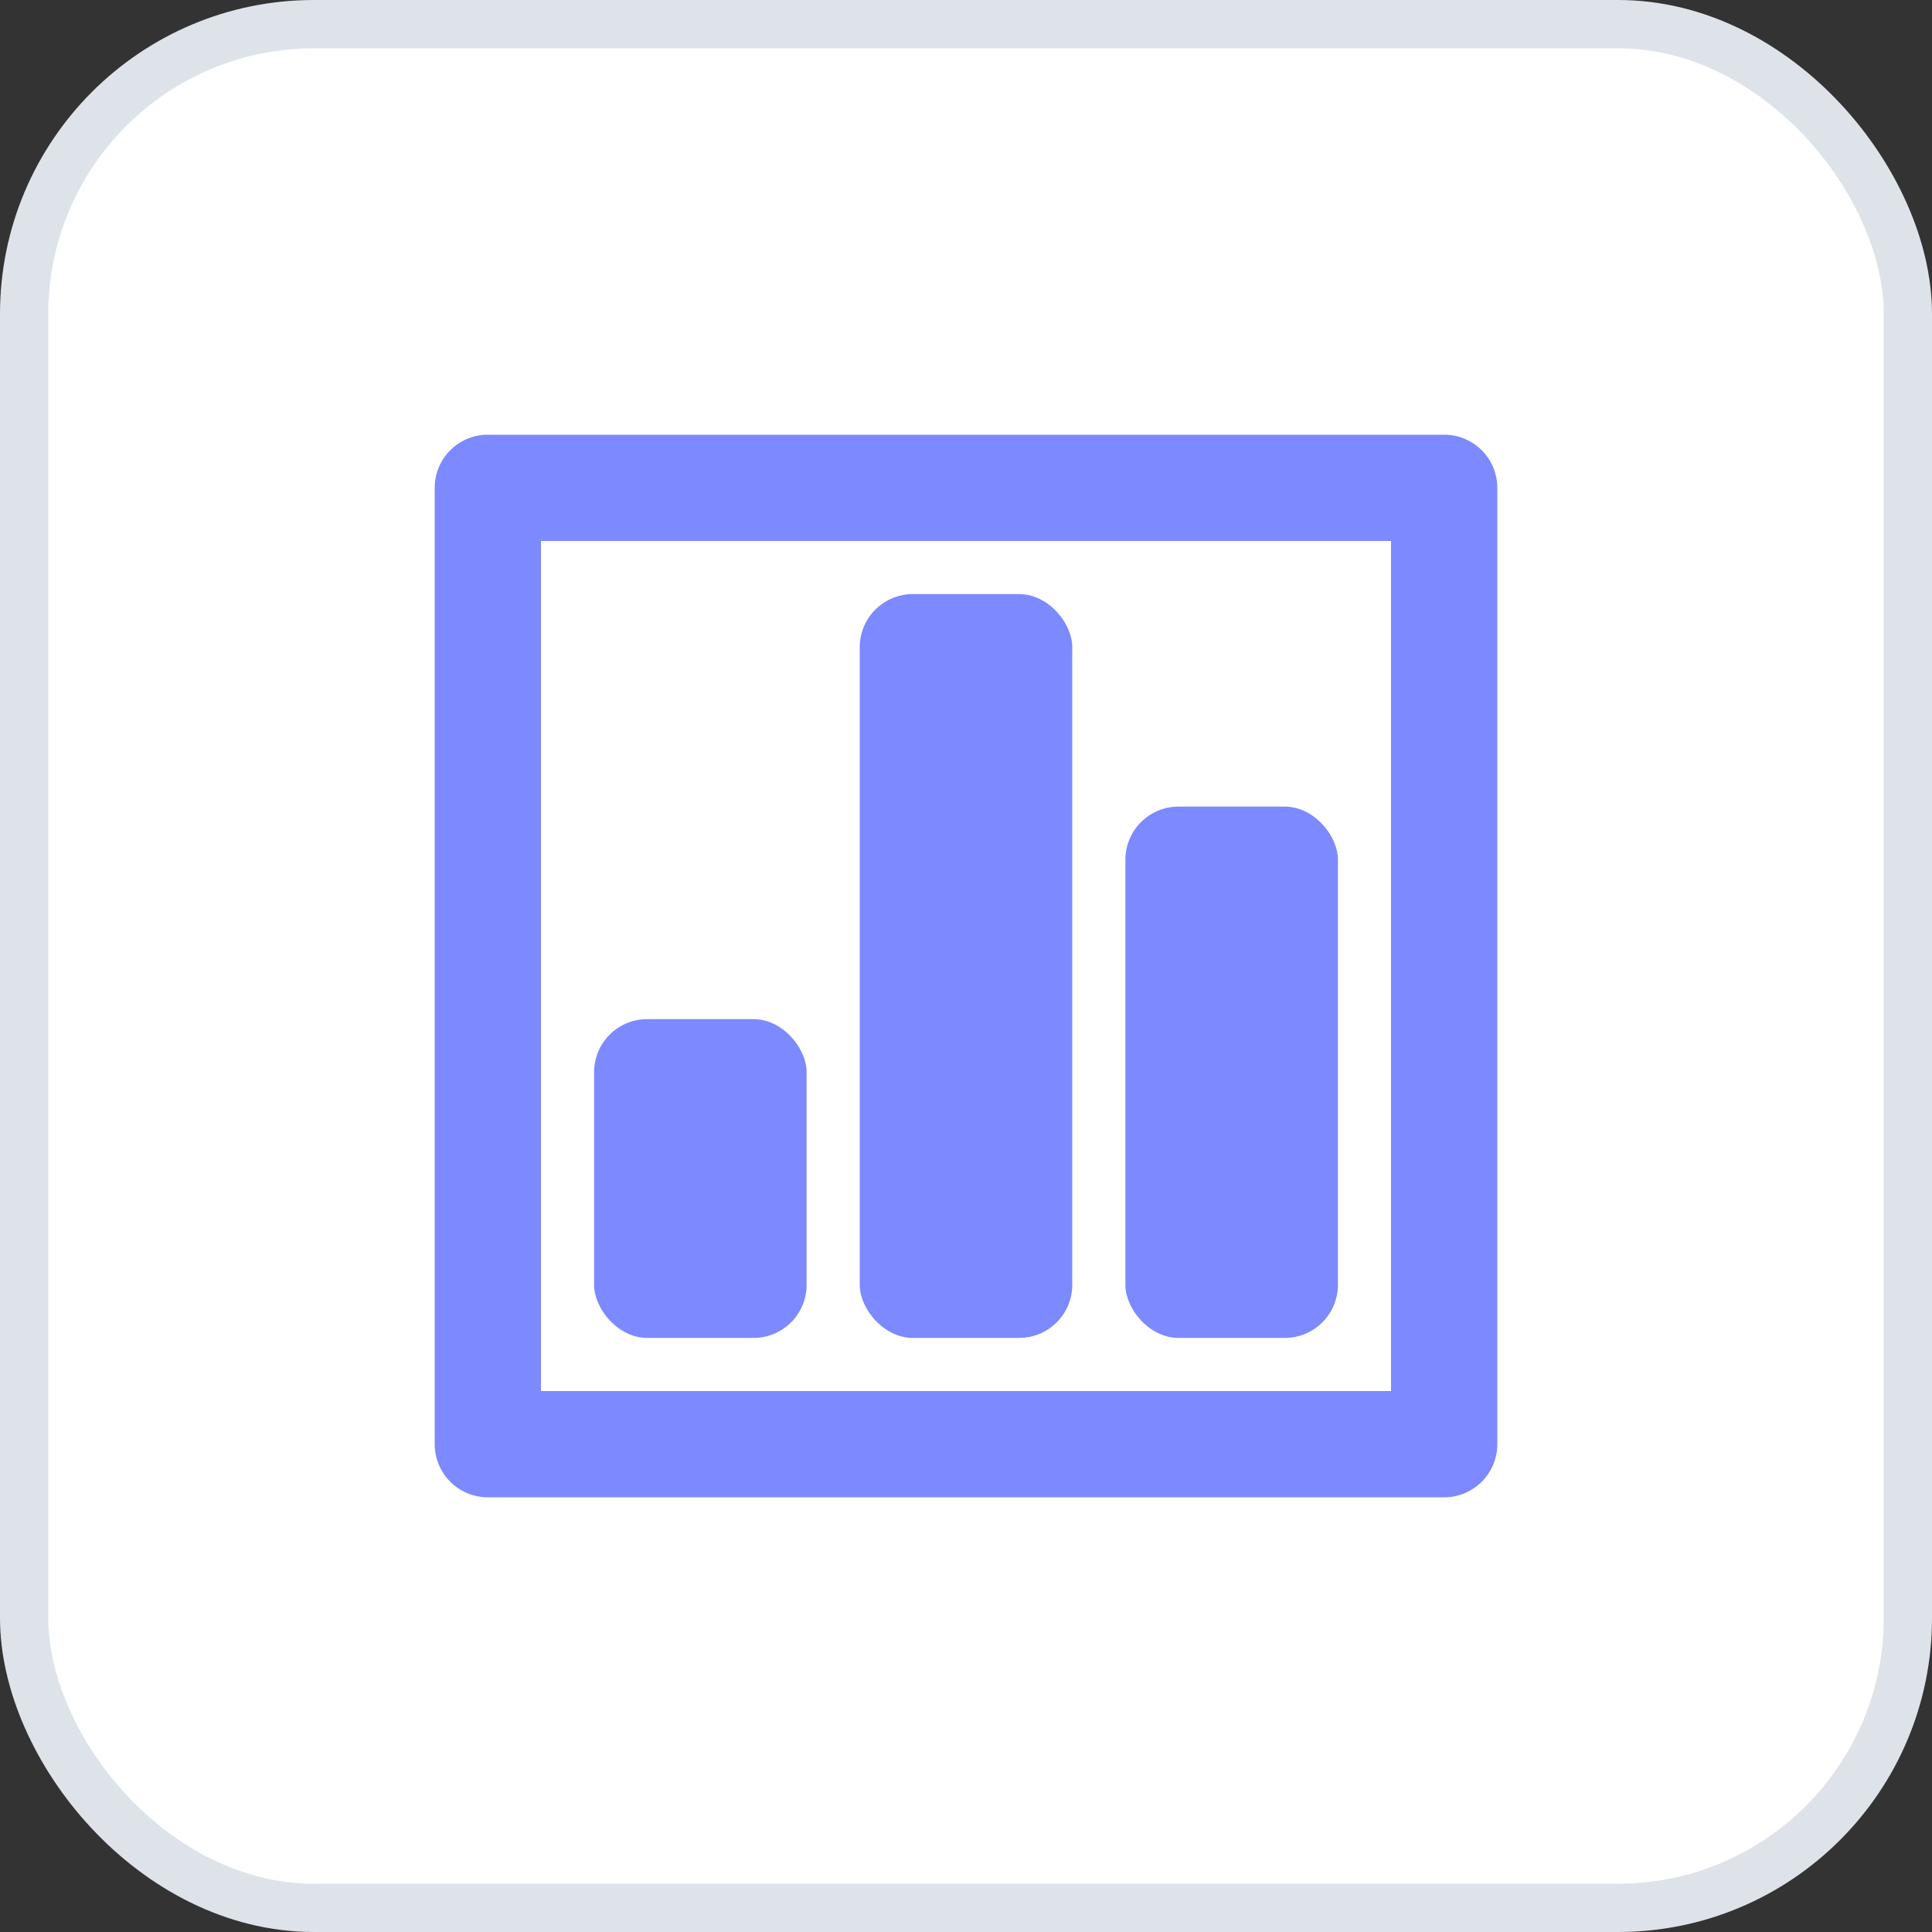<svg width="40" height="40" viewBox="0 0 40 40" xmlns="http://www.w3.org/2000/svg">
    <rect x="0" y="0" width="40" height="40" fill="#333333" stroke="none"/>
    <g fill="none" fill-rule="evenodd">
        <rect stroke="#DEE3EA" fill="#FFF" x=".5" y=".5" width="39" height="39" rx="6"/>
        <g fill="#7D89FF" fill-rule="nonzero">
            <path d="M29.9 31H10.1A1.1 1.1 0 0 1 9 29.9V10.1A1.1 1.1 0 0 1 10.1 9h19.8a1.1 1.1 0 0 1 1.1 1.1v19.8a1.1 1.1 0 0 1-1.1 1.1zm-18.7-2.2h17.6V11.2H11.2v17.6z"/>
            <path d="M13.4 21.1h2.2c.608 0 1.1.607 1.1 1.1v4.4a1.1 1.1 0 0 1-1.1 1.1h-2.2c-.608 0-1.1-.608-1.1-1.1v-4.4a1.1 1.1 0 0 1 1.1-1.1zM24.4 16.7h2.2c.607 0 1.1.608 1.1 1.1v8.8a1.1 1.1 0 0 1-1.1 1.1h-2.2c-.608 0-1.1-.607-1.1-1.1v-8.8a1.1 1.1 0 0 1 1.1-1.1zM18.9 12.3h2.2c.608 0 1.1.608 1.1 1.1v13.2a1.1 1.1 0 0 1-1.1 1.1h-2.2c-.607 0-1.1-.607-1.1-1.1V13.4a1.1 1.1 0 0 1 1.1-1.1z"/>
        </g>
    </g>
</svg>
